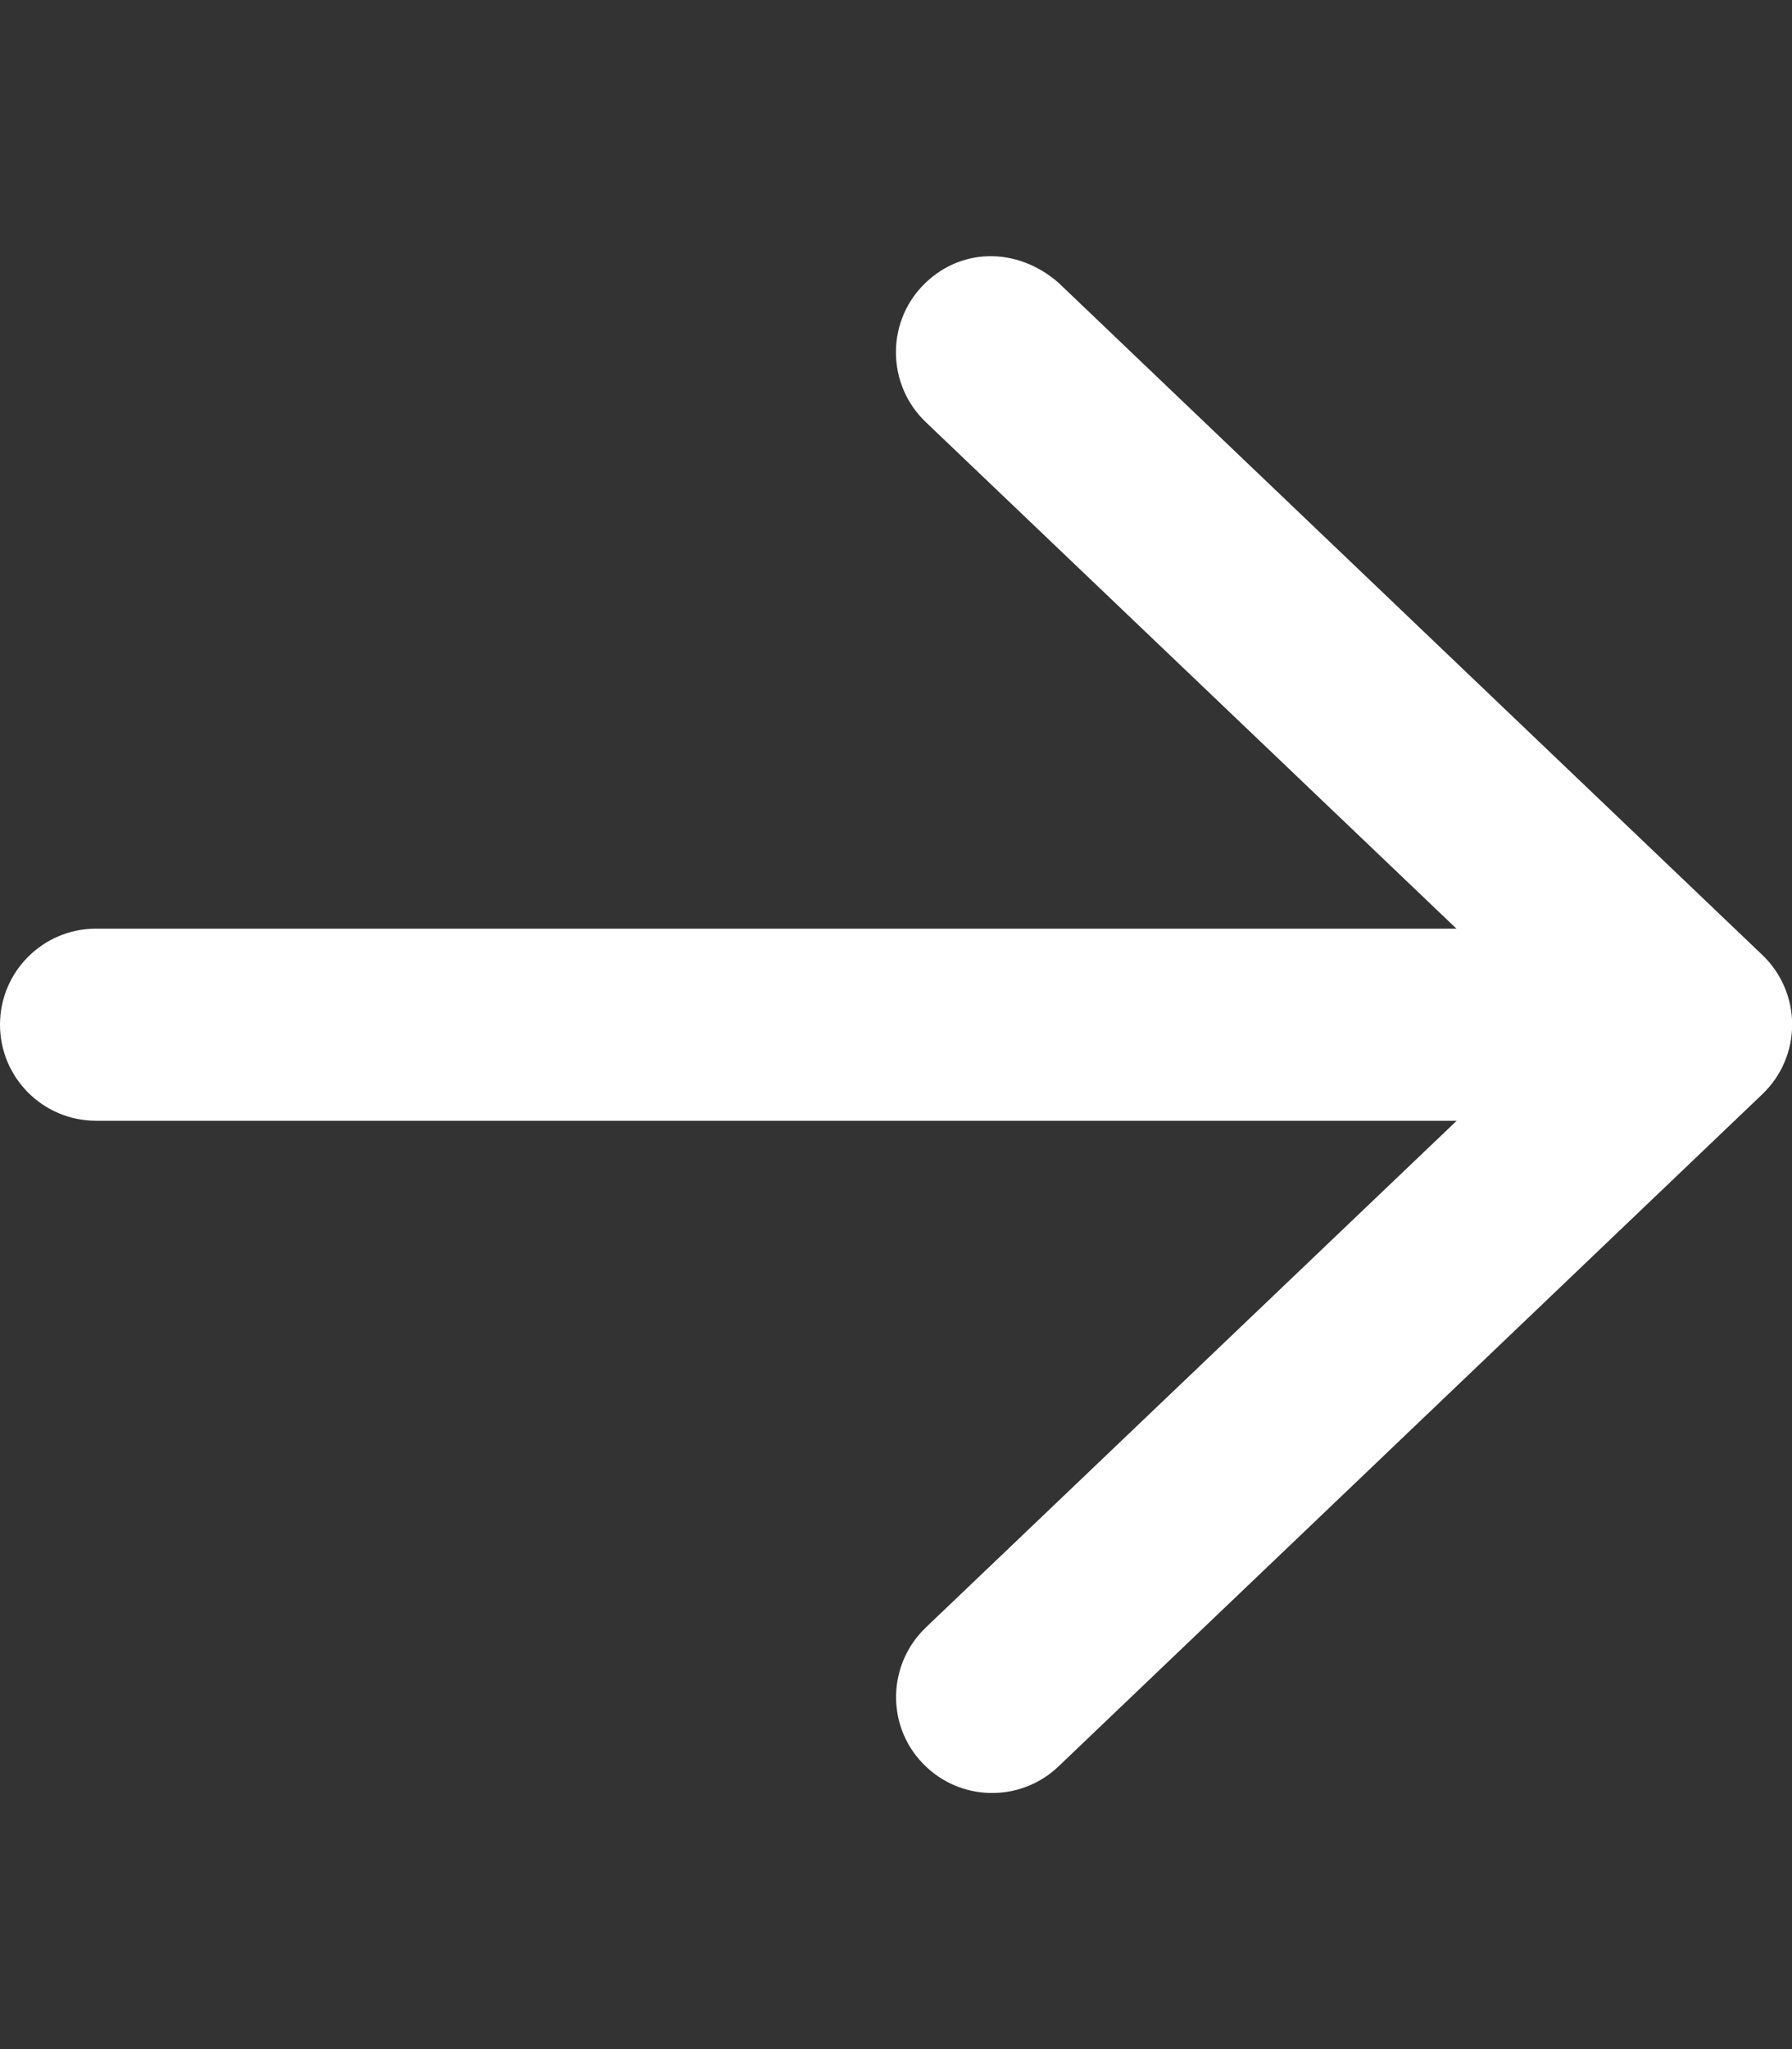 <svg width="448" height="512" viewBox="0 0 448 512" fill="none" xmlns="http://www.w3.org/2000/svg">
<rect x="0" y="0" width="448" height="512" fill="#333333" stroke="none"/>
<g clip-path="url(#clip0_166_5)">
<path d="M264.6 70.63L440.6 238.63C445.35 243.161 448.038 249.44 448.038 256.01C448.038 262.58 445.35 268.85 440.6 273.39L264.6 441.39C255.006 450.515 239.82 450.171 230.66 440.578C221.504 431.078 221.848 415.828 231.473 406.638L364.172 280.038H24.01C10.76 280.038 0 269.278 0 256.028C0 242.778 10.76 232.038 24.01 232.038H364.11L231.41 105.438C221.8 96.23 221.5 80.98 230.6 71.45C239.8 61.85 254.1 61.51 264.6 70.63Z" fill="white"/>
</g>
<defs>
<clipPath id="clip0_166_5">
<rect width="448" height="512" fill="white"/>
</clipPath>
</defs>
</svg>
